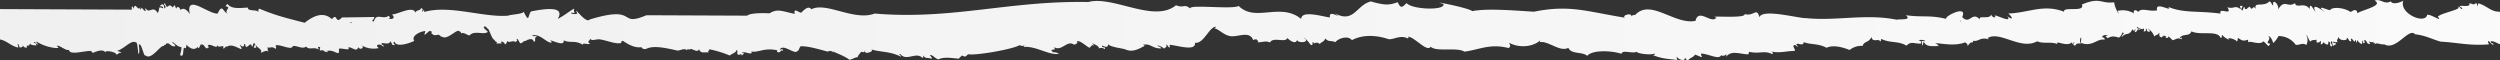 <svg height="25" viewBox="0 0 1040 25" width="1040" xmlns="http://www.w3.org/2000/svg" xmlns:xlink="http://www.w3.org/1999/xlink"><rect x="0" y="0" width="1040" height="25" fill="#333333" stroke="none"/><linearGradient id="a" gradientUnits="userSpaceOnUse" x2="1040" y1="12.5" y2="12.5"><stop offset="0" stop-color="#f0f0f0"/><stop offset="1" stop-color="#fafafa"/></linearGradient><path d="m1030.91 1.38c-.19 2 .09 1.45-.74-.08-2 .93-.64.41-3 .08 1.27 2.33-6.65-.08-2.81 2-.67 1.14-.82-.85-1.81-.54 1.83 1.08-6.95 2.49-8.43 4.1 2.34 2.61-2.84-1.12-4.41-.78-.79 4.17-11.81-.56-9.93-5.83 0 0-4.12 2.14-5.25.23-2.69 1.58-4.26-1.37-6.69-.27 4.34 2.14-7.15 4.28-7.06 5.35-.45-1.87-1.08-1.75-2.93-.64-2.83-2-7.81-2.17-8.49-.82-.08.46-6.46-2.69-2.66.49 1 1-5.89-4.88-3.4.41-.94-1.18-2.46-4.5-2.48-1.34-2.26-3.18-5.49.08-6.11-2.43-3 2.1-4.41-1.91-7 2.66.49-2.12-2.51-5-2.06-1.68-.79-.39-.65-1.51-1.65-1.68-2.29 2.53-6.72-.15-5.53 3.17-1.28-2.22-1.48 1.35-2.51-1-.67 0-2 2.24-2.25.15-.7 0-.35 1.21-.89 1.4-1.24-.29.76-2-.19-1.87-1.5-.25-.27.75-.51 1.42-2.36-2-2.82.08-5.51-.89 2.33 4-3.68-.33-2.88 2.67-9.4-1.25-15.41-.12-21.74-2.8 2.15 2.53-5.7-2.61-4.62 1.4-3 .8-6.47-1.3-7.89.72-1.25-1.56-2.41-.25-1.59.69a9 9 0 0 0 -7-1.13c1.61 3-1.11-.68-1.39-3.58-5.73.69-5.66-2.33-13.46.92 1.54 3.44-8 .63-7.38 3-8.57-3.3-14.7.46-23.21.74 2.23 2 1.79 2.86-.47 1.07 2.83 3.7-6.9-1.87-4.88.27-.37.8-1.72-.36-1.78-.92-.49 2.24-5.65.07-4.67 2.14-3.29-3.78-4.14 2.33-7.37-1.07 2.48-5.42-7.78-.15-6.64.75-6.92-1.69-9.62-.56-16.79-1.52 2.4 2.16-1.8 1.5-3.91 1.85-12.76-2.6-25.27.65-37.63-.65-2.78.19-18.3-4.11-19.36-.37-1.21-4.35-2.35-.17-6.21-1.32.76 2.08-16.25.39-11.71 1.46-2 2.91-7.4-4.11-8.72 1.38-8.76 1.72-18.76-9.46-25.14-2.4-.91-.39-2.12 1.07-1.53.22-.29-1.24-4.11 0-2.67.85-15.86-2.54-22.9-5.5-37.82-2.5-6.63-.33-18.89-1.54-25.72-.23-1.27-1.35-18.84-4.76-12-3 1.16 2.81-12.95 2.43-15.27-.34-1.49 1.28-2.3 2.84-3.69-.36-3.14 1-4.69 1.59-11.17-.33-6.1 1.47-7 9.28-15 4.94 4 3.21-2.88-2.1-2 1.66-1.07.32-12-3.46-12 .69-8.6-7.07-19.07 1.51-26-5.41-2.77 1.56-20.73-.78-20.14 1.06-2.74-2.14-2.42 0-5.95-1.34-9.13 7.49-26.21-4.14-36.47-1.36-33.14-.62-56.65 7.52-88.89 4.8-8.53 3.26-20.12-5-26.32-1.78-1.25-1.68-3 .24-4.25 1.44-1-.09-3.29-2.27-2.65.48-5.15-1.07-7.26-2.3-10.42-.26.12.07-7.6-.49-9.42 1l-41.87-.18c-12.23 5.18-3-4.5-23.68 1.8-1.49 2-7.25-6.6-5.07-2.59-1 1-4.81-.72-1.1-.1a2.42 2.42 0 0 1 -.19-1.87c-1.88.94-3.39 2.42-6.88 4.32 3.62-6-6.88-3.94-11.14-3.14-1.44 2.15-.6 4.87-3.09 0 .47 1.14-6.48 1.37-6 1.71-10.08 1.09-24.77-4.63-35.33-1.47.38-1.17-.69-.63-.75-.07-.69-.53 1.15-1.08-.59-1.53-.12 1.19-2 .58-2.26 1.91-1-3.36-8.45 1.29-9.93.61 2 1.6 0 2.42-1.29 1.72 1.08-.2.54-.29.11-1.1-2.47 1.89-5.1-1.41-6.2 2.37-1.65-.12.42-.92.18-1.83l-13.46.19c-3 3.19-1.66-2.25-4.17.71-3.39-3.14-7.37-1.65-11.33 1.49-10-2.54-12.58-3.3-18.84-5.84-.51.08-.4.88-.51 1.42-.45-1.31-4.28-.1-4.3-1.87-1.91-.06-6.76 1-8.42-1.54a2.42 2.42 0 0 0 -.85 1c2.79.24-.78 1.76.82 3-2-.73-2.1-4.34-4.1 0-3.93.28-13.55-8.64-11.55.36-.18-.48-2.17-3.46-3.92-1.84-.29-1-1.2-1.93-1.82-.54-.51-.95-.24-2.23-1.44-.5-2-2.58-2 1.83-3.18-1.78-1.24.47 1.17 1.49-.22 2.19-.28-1-.23-2.5-1.74-1.27-.23.86 1.7 0 1 1.2-2.19-1.05-1 .11-2.06 2-2-3.5-3.47.5-5-1.95-.57.1.1.48-.11 1.09-.89.07-1.51-2.39-1.89-.6-.43-.1-.25-.69-.26-1.13-.74 2.44-2.36-2.68-2.7.85-.38-1.16-1.09-1.61-.78.29l-54.88-.23v12.63c2.8.51 4.36 2.62 7.5 3.39.08-.52.16-1-.26-1.13.42-1 .82.86 1 1.2.38-.35 1.38 0 1.22-1 .4.45.56 1.1 1.77.9-.45-1.67.76.17 1.28-1.72.62 1.13 1.86.48 2.52 1 .15-.78-.18-1.18-1-1.2.68-1.15.83.85 1.81.55-.2-.4-.81-.47-.63-1.17 2.15 1.67 6.94 3 9.07 2.71-.09-.43-.57-1-.71-.43.05-1.81 3.79 1.9 5.11 1.22.25 2.36 6.08.43 8.9.47.53 0 1 .83 1 .85s4.12-2.17 5.25-.25c-.19-1.23 5 .08 4.4.79 1.15.29.95-1 2.29-.52-.26-.57-1.14-.64-1.78-.9 3.47-1.17 5.8-4.83 8-3.43.47-.11.81 5.27.85 4.64.8 0 0-4.36.19-3.8 1.12-1 2 5.28 2.73 4.44 2.45 2.32 6.46-4.7 7.65-3.82-.27-.55 1.38-.63.85-1 1.79-.71 1.45 1.09 3.63 1.08.83-.17-.59-1.28-1-1.56 0-.92 2 1.81 3.55 1.81.93-.25-.74 4.5-.15 3.42 1.89 1.39.64-4.15 2-2.88.52-.07.4-.88.52-1.43 1.59 1.56 3.22 2.45 4.78.83.19 2.19 1.67-2.83 1.32-.75 1.23-1.06 1.89 2.4 2.73 1.13.78.25.23-.65 0-.95 1.57-1.09 3.82 2.08 4.28-.48-.2 1.44.52.9 1.94.79.57 0 .32.55.14.87.82.36.68-.87 1.72-.7 1.87-1.11 3.87.28 5.71 1 1-.16-.58-1-.19-1.86.14.71 1.75 1.54 1.51-.22.87 0 .32 1.1 1 1.21s2-2.25 2.25-.16c.69 0 .35-1.21.89-1.39 1.25.27-.76 1.94.19 1.86 1.5.25.27-.74.51-1.42.25 1.46 3.15 2.08 2.11 3.56 1.21-.34 2.11-1.28 3.4-.4-.82-.82-.32-.63-.57-1.9 1.28.5 1.85-.62 3.3.67.68-.65 0-.46.14-1.45 1.69-.62 6.7 2.29 7.06.3 1.74-.37 4.06 1.46 5.58.17 1.16 1.62 3.22 0 5.1 1.22.14-.62-.53-1 .11-1.1 1.29.17.05.55.6 1.53 2.75-.33.52.57 3.3.68 0-.43-.66-.37-1.08-.46 3.08-.47 3.21.34 5.14.86.8.13.29-1.28.54-1.79.79-.45 5.06 1 3.76-.39.89-1.06 3.67 2.34 4.15-.34.75 1.37 2.57.53 1.7-.55a1.75 1.75 0 0 1 -.48-.44 1.9 1.9 0 0 1 .48.44 9.81 9.81 0 0 0 6.84 1c-.2-.4-.82-.46-.63-1.17.87-.71 2.08 0 2.55.61.57-1.13-1.17-.38-.59-1.52 1.4 0 3.29.68 3.43-.77 1 .78.43 1.61 1.71 1.62.91-.13-1.18-.82.13-1.45.71 2.46 5.86.82 8.25-.33-1.56-2 2.52-4 4.58-4.1-.12.26-.26 1.54-.57 1.54.93.13 2.36-2.38 2.85-1.33 1.3 0-.5.67.52.91.83 1.27 3.16.06 2.7.5 1.11.24.89 1.22 1.29.62 2.25 2 6.69-3.76 7.43-2 .57-.26.65 1.22.92.59 1.57-.05 2 .83 3.25 1 2.1-2.31 5.84 0 7.62-1.48-.73-.83-1.78-1.38-1.68-2 .63-.87 1.19.57 1.91.88.76 1.47 1.68 4.46 2.6 4.47-.06.93 1.67.69.59 1.52.66-.1 3.47.18 1.93-.55.37-.82 1.71.36 1.77.9.53-.19.77-.71.88-1.39 1.15.94 2.36-.47 3.33.33.43.15 1.38-.94.48-1.06.6-.78 1.16 1.26 1.7 1.64 1.16 0 1.14-1.36 2.7-.85 0-.36-.43-.33-.71-.44 1.25.16 2.87-1.44 3.66.71 1.19-.45-.33-1.46 1.36-2.44-1.31 0-1.25.3-2.22-.22 3.42-.81 5.64 2.69 7.93 3 .58 0 .15-.76-.43-1.07 2.13.59 6.15 2.59 5.74.09 2.73 1.34 4.68-.22 8 1.87-.16-1.09 2 .06 3-.44-1.48-.85-.41-1 .22-2.19-.07 1.28 2.43.18 3.69.35 3 .4 6.32 2 8.81 1.58.54-.33-.11-.62.85-1 3.25 2.25 5.62 3 7.87 2.68-.11.17.69 1.26 2.21.57 2.93-1.35 8.22-.17 12.6.83 1.27.14 3-1.33 4.11 0-.34-1.17 1.71.08 1.18-.63 1.09-.26 3.28 1.83 3.74 0 .69 2.27 2.79 1 4.32 1.53-1.5-.56 1-1.22-.47-1.52a46.08 46.08 0 0 1 8.94 2.69c1.15-.91 2.71-1.18 2.83-2.32.76.17-.05 1.62.57 1.9.93.52 1.7-1 1.44.5.43-.46 2.08-1.09.11-1.08 1.18-1 3.18.61 4.1 0 .14-.42 0-.61-.28-.7 3.16.68 5.3-1.64 10.84-.5.58.11-.39.66.3.76 1.42.61.87-1.13 2.29-.51-.22-1.1-.51-.48-1.44-.51 1.32-2.15 4.47.71 6.61 1 1.68-.52 1.17-1.11 2.1-2.38 3.05-.08 6.77 1 11 2.15.42.11 1.29-.31 1.51-.23 1 .34 2.24 1.53.74.07 1.66.94 4.76 1.89 7.1 3.63 1.3-.21 2.1-1 3.48-1.1-.3-.29 1.38-2.17 1.32-2.13.25-.17 1.1.11 1.1.11a2.4 2.4 0 0 0 .44-.32c-.23-.48.55-.49 0 0a1.48 1.48 0 0 0 .31.39c.6.52 3.72-.5 2.36-1.25 4.69 1.28 7.59.69 12.39 3 .25-.5-1.35-1-.26-1.12 2.44 3.25 6.56-1.07 9.17 1.61.44 0 .37-.64.47-1.05.62 1.57 1.59.78 3.23 1.4.79 0-.42-1.18-.59-1.53 1.28-.11 2.06 1.43 3.54 1.81 2.66-1.17 5.37-.51 8.61-.28.17-.54.56-.61 1.25-1.36 1.83 1.18 1.8-.29 2.67-.48 2.89.6 18.14-2 21.24-3.77.46.11 1.71.67 1.81 0 .53.2-.06.31-.07.72 5.11-.46 10.52 3.57 14.65 2.87a3.78 3.78 0 0 0 -2.55-.62c-.13-.34-.27-.68-.68-.79.7-.75 2 .26 1.25-1.36 3.1 1.91 5.34-3 8.11-1.12.8.23 2.14-.89 1.25-1.35 1.69-.37 3.65 1.94 5.32 2.71.7-.26.63-1.44 2-.92a2.67 2.67 0 0 0 -1-.83c.27-.19 3.68 1.3 2.77 2.1a2.39 2.39 0 0 1 2.6.25c.68-1.33-1.65-.23-1-1.56.38.46 2.73 1.21 2.29-.52 1.59 1.38 5.95 1.65 7.24 2.16 2.65 1.19 4.92.28 8-1.45 0-.35-.42-.32-.71-.43 3.45-.77 3.83 1.65 7.7 1.47a1.67 1.67 0 0 0 -1.42-.88c-.55-.91 2.25.43 2.52 1 .73-.71 1.35-.51.92-1.75.74.18.63 1.05 1.37 1.23.57-.1-.11-.47.11-1.09 3.11.2 10.93 2.9 10.52-.84 3.7.49 5.84-6.6 8.69-6.67a.78.78 0 0 1 -.75.63c2.07.36 3.8 2.75 6.71 3.26 3.13.54 8-2.42 9.54 1.64a2.12 2.12 0 0 1 1.52-.23c.21.72 1.08.36.26 1.13 1.33.22 3.55-.81 5.21.13 1.32-2.53 6.36.28 7.28-1.88.6.77 3.45 3 4 .75.3 1.7 6.08 1 2.71-.85.61-.15 2.39 2.19 3.1 3.07 1.28-.2.12-.81.89-1.39.47 1.61.89-.64 2.87 1-.07-.83 1.83-.86 2.11-2.39 1.66 1.61 1.9.66 4.32 1.53.63-1.21 5.06-3.14 6.81-.82 4.61-2.49 10.48-2.07 15.33-.39 2.17.15 4.86-1.88 7.88-.35.46 0 .43-.7.06-.73 2.71 0 8 6.71 9.52 4.18 2.26 2.32 11 .09 14 2.07 6.22-.82 10.72-3.49 18.42-1.49 1.1-.85.51-1.2.21-2.2 4.33 2.37 10.41 1.68 13.2-1.32a1.7 1.7 0 0 0 -.49 1.06c3.62-.66 8.33 4.23 11.9 2.37 1.36 2.85 5.83 1.46 7.87 3.33 2-2.51 10-2.26 14.27-.86.29-1.82 4.63.09 6.42-.86-.26.69 5.7 1.59 7.4.72.07.63-.36.65-.82.65 3.91 1.63 6.39 1.56 10.26 2.08a2 2 0 0 1 -.24-1.5c.32 1.32 3.55 2.19 3.29.69.74.08.37 1 1.41.87.72-1 2.21-1.16 2.84-2.31a25.57 25.57 0 0 1 2.52 1c1 0-.45-.67.14-1.46 3.44.34 7.28 2.62 8.13.78.73.1 1.2.49 2.29-.52 0 .36-.07.72-.11 1.09 2.15-2.76 5.43-1.18 9-1 .44 0 .39-.63.48-1.06 4.71 1 6.07-.7 9.62.91.47.14.33-.7-.1-1-.18 0-.36-.07-.54-.12a.58.58 0 0 1 .54.12c3.3.75 6.42-.33 9.54-.26.21-1.06-.72-1.21-.51-2.26.71-.61 1.06.26 1.8.54-.13-.35-.26-.69-.66-.8.24-1.4 2.89 1 3.09-1.17 2.78 1.15 6.11.49 9.48 2.37 2.77-1.32 6.7-.26 9.61.92a7.65 7.65 0 0 1 5.38-1.7c.77-2.12 2.51-1.21 3.72-3.7.41 2.52 3.12.4 3.56 1.81.44 0 .37-.63.48-1.05 3.69 1.89 7.12.75 10.54 2.84 1.89-2.09 3.48-.61 6.06-.9.14-.79-.19-1.18-1-1.19 1-1 4.82.71 1.11.1a2.33 2.33 0 0 1 .19 1.85c.7 0 .35-1.21.89-1.38 1 2.24 4 1.63 6.18 1.69-.52-.48-.81-1.13-1.75-1.27 4 .31 8.45 1.32 12.72-.27.51.37 1.12.67 1 1.57.5-.71 1.37-2.09 2.24-1.36-.49-.53.62-.75-.15-1 2.17.88 3.1-1.6 6.4-.5.59-.14.06-.39-.33-.4 5.11-3.43 13.82 5.08 20.77 1.25 2.73 1.17 5.81 0 8.47 1.16-1.22-2 4.15 1.53 6.06-.89-.4 1.17.67.63.73.07.52.18 0 .64-.44.7a2.63 2.63 0 0 0 1 .83c.17-.45.6-1.28 2.33-.89a3 3 0 0 1 -.16-2.22c.62-1.11.24 1.33.19 1.86 4.77 1.92 6.9-2 9.83-1.27.35-1-.7-.78-1-1.2a1.66 1.66 0 0 1 2.3-.52c-.19.56-.63-.38-.78.3 0 .39.71.31.67.8 2-1 2.64-.87 4.88-.28a3.77 3.77 0 0 0 1.32-2.08c1.65.1-.43.9-.19 1.83 1.8-2.13 3.11-.26 4.43-3.27.45.52.64 1.19 1.11.1.53.22-.19.46-.11 1.1 1.22.24.58-1.75 2.33-.88 0-.68-1.23-.34-1.4-.87-.71-1.22 2.09 1.4 2.59.25.48.15.21.93.22 1.49.35-.17.65-1 .77-.3.57-.1-.1-.47.11-1.09.69.22.15 1.45 1.37 1.24.88 0-.32-1-.64-1.17.64 0 2.48 1.78 2.68 3.21.52-.75 1.81-.56 2-1.65.53.61-.49 1.78 1.29 2 .29-1 .38.17.86-1 .31 1.15 1.45 0 .62 1.17.74.19 1.17 0 1.18-.62a16.57 16.57 0 0 1 1.72 1.63c1.53-.31 2-1.27 3.76-.38.42-1.57-.77.23-.67-.79 1.58-1.71 4-.26 4.72-2.5 4.13 1.82 10.8-.7 12.25 2.78.51-.06.39-.88.51-1.42a6.36 6.36 0 0 0 3.15 2.14c-2-1.42 2.74-.26 2.92.64.52-.06.4-.88.52-1.42.85.27 1.78 1.76 4 .75.43.11.25.69.26 1.13.72-1 4.84 1.36 6.39-.49a25.58 25.58 0 0 1 2 2 2.65 2.65 0 0 0 .86-1c-2.79-.22.76-1.74-.83-3 .73-.46 1.79 1.67 2 2.77a9.92 9.92 0 0 0 2.22-2.94 8.72 8.72 0 0 1 7.15 3.62c1.65.29 2.62-1 4.48.07a4.74 4.74 0 0 0 0-4.05c-.19-1 1.08 2.1 1.6 2.73.54-1 2.06-.54 2.32-.88.42.1.25.69.26 1.13.83.18 1.4 0 1.55-.6.49.17.22.95.23 1.5a1.92 1.92 0 0 0 1.22-1c.47.78 2.31 1.92 1.88-.19 1.37-.11.28 1.78 1.3 2 1.24-.47-1.17-1.48.21-2.18.37.3-.06 1.1.57 1.89.49-.08.64-.59 1.18-.62.23-.86-1.71 0-1-1.2.69.87 1.23-.2 1.81.54-.9-1.41-.07-1 .26-2.55.06 2.09 4.24 1.64 3.29.67.58-.59 1.09 1.69 1.74 1.28.56-.11-.1-.48.11-1.09.81-.11 1.44 2.36 1.81.54.43.1.24.69.26 1.12.44 0 .38-.64.48-1.05a6.91 6.91 0 0 0 1.7 1.62c.52-.05.4-.88.52-1.41.42.09.25.69.26 1.13 1.11-.21.46-.51.51-1.43 1.29.18.71 1.88 2.44 1.7-1-2 0-.16 1.58-.94-1 1.35.6-.36.28 1.12.87-1 2.09.15 4.1 0 4.88 2.76 10.14-7.22 12.73-4.21 4.32.49 6.92 2 10.64 3.07.48 0 1 .05 1.45.09 5.7.39 11.08 1.63 18.26 1.06 1 0-.44-.67.14-1.46.78.5 1.11 1.34 2.08 1.67.2-1-1.41-.43-1-1.56 1.58 0 2.63 1 3.75 1.23v-13.48c-3.91.12-5.4-2.59-9.09-3.5zm-885.14 8 .78-.31c-.35.21-.66 1-.78.33zm56.61 2a.26.26 0 0 1 .29.06 1.24 1.24 0 0 0 -.29-.04zm613-2.2a3.64 3.64 0 0 0 .39-.94 1.21 1.21 0 0 1 -.35.96z" fill="url(#a)"/></svg>